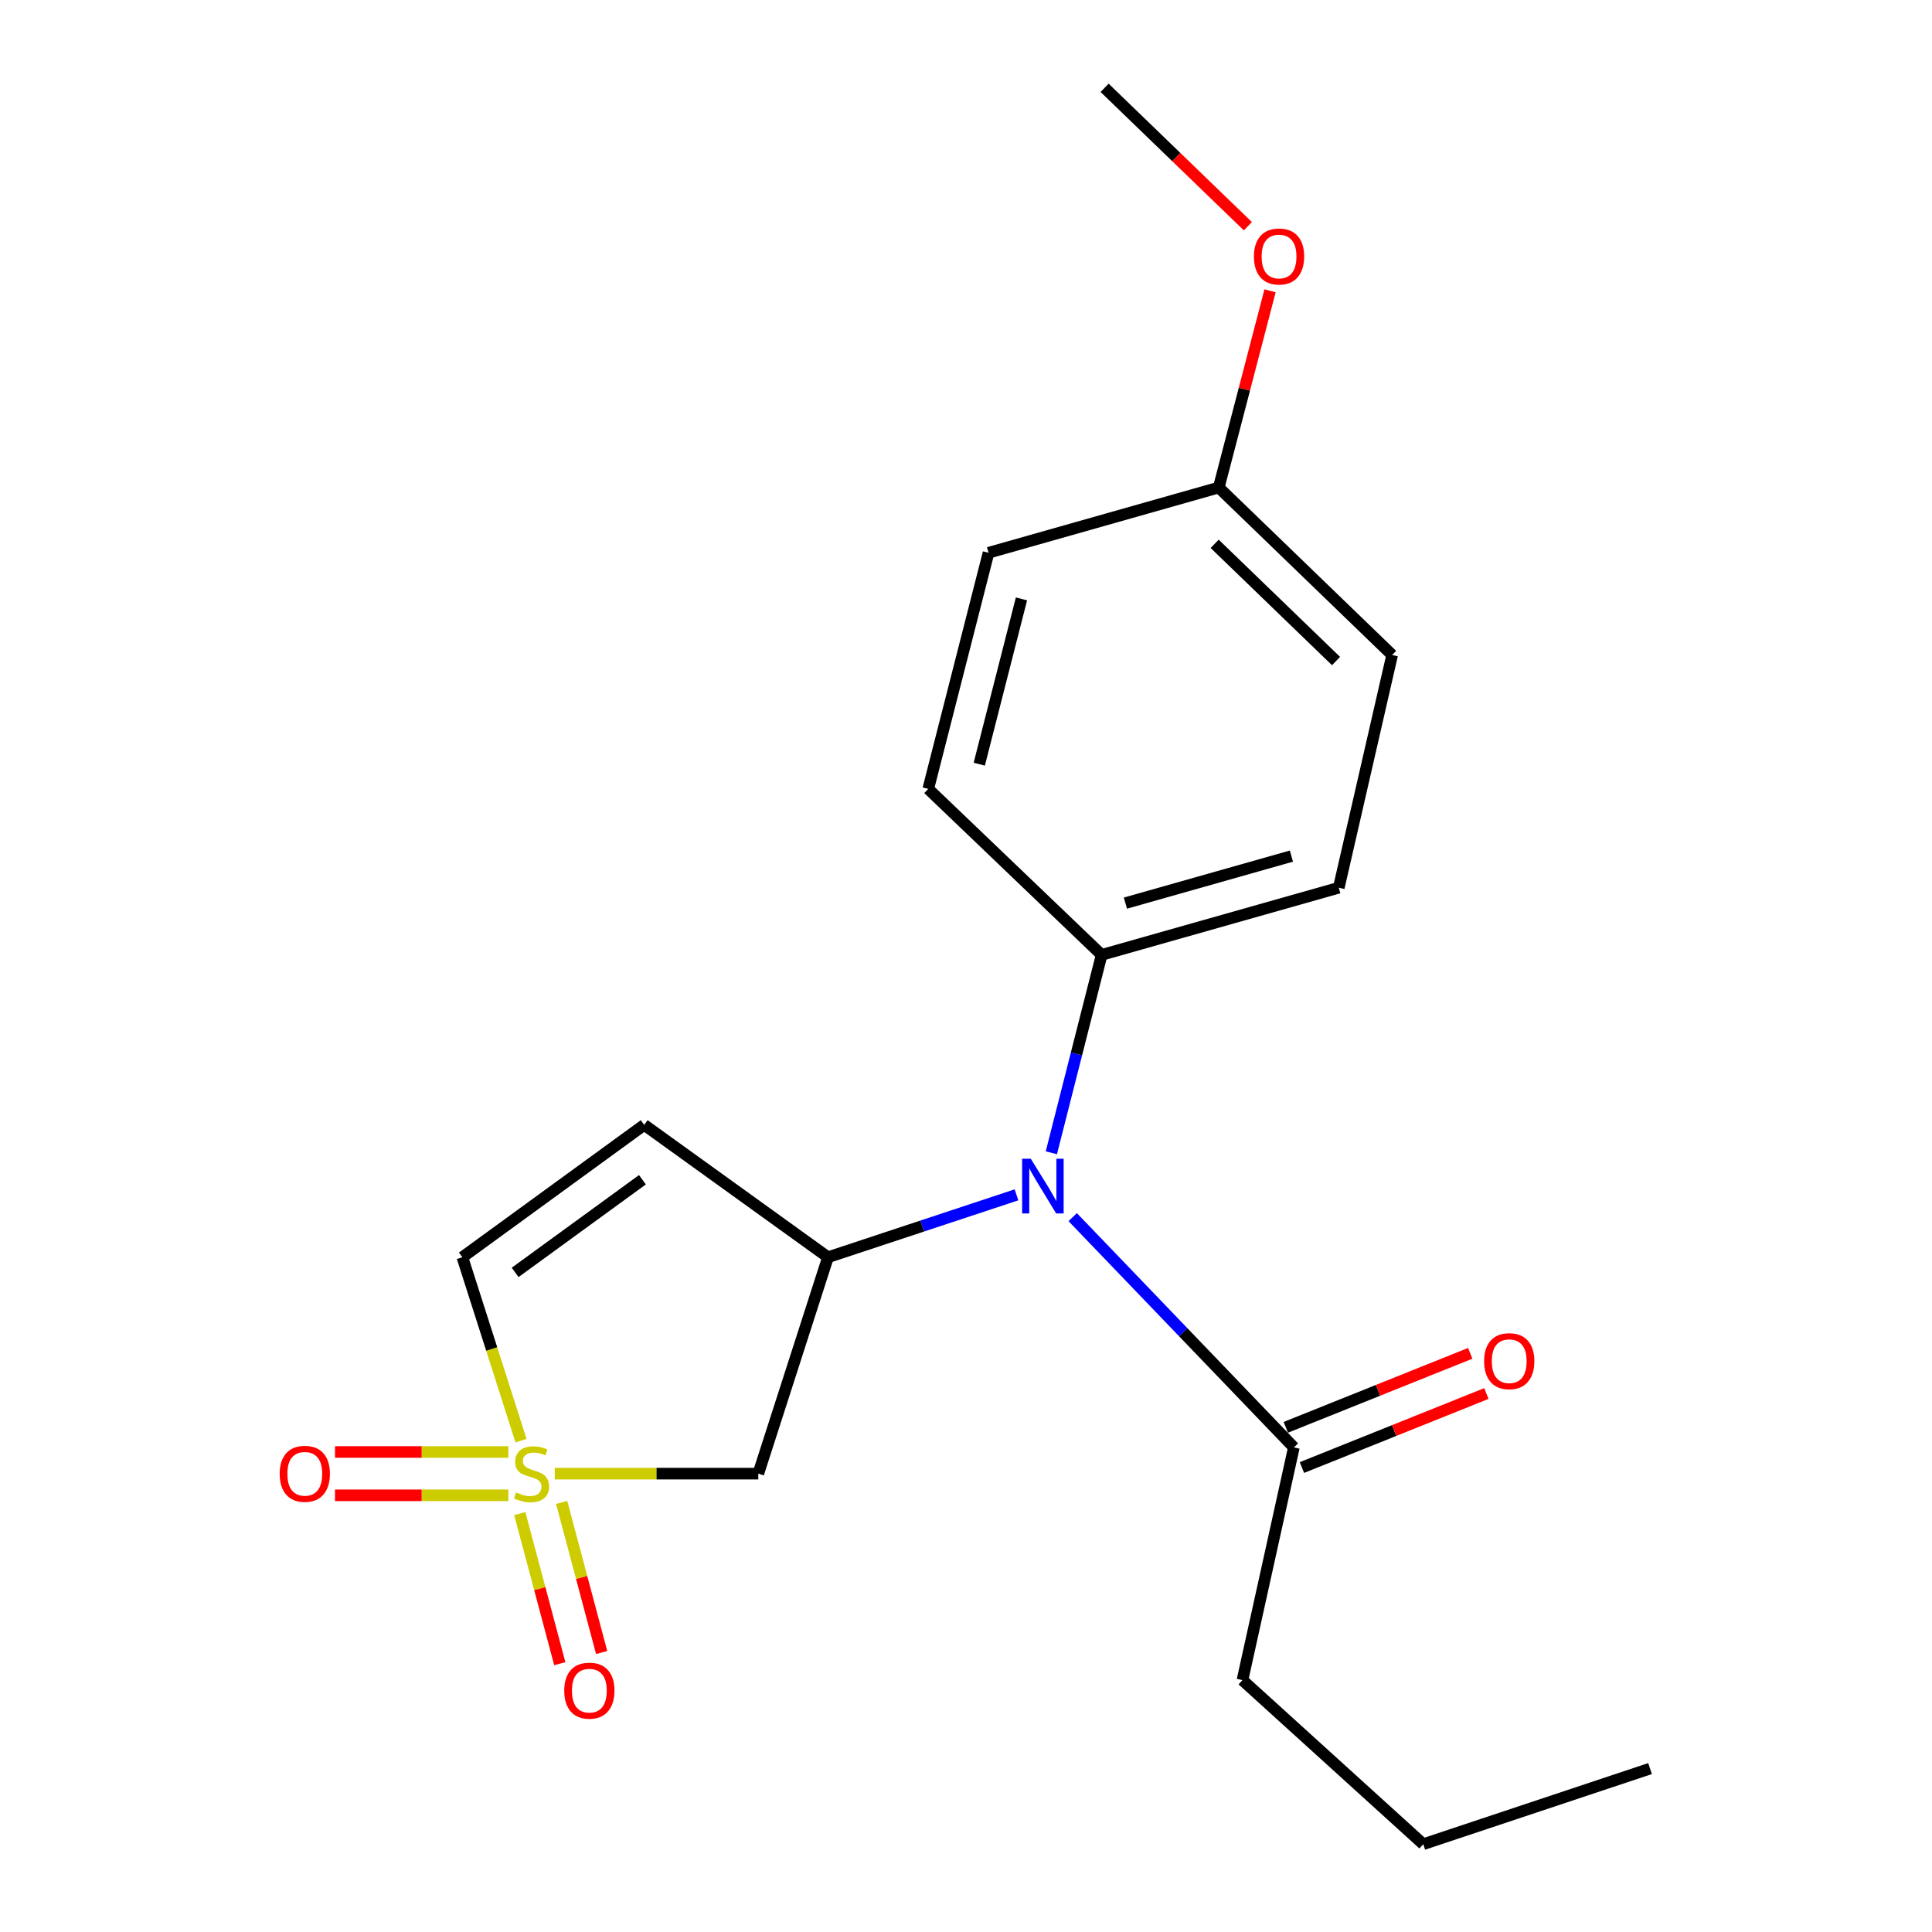 <?xml version='1.0' encoding='iso-8859-1'?>
<svg version='1.1' baseProfile='full'
              xmlns='http://www.w3.org/2000/svg'
                      xmlns:rdkit='http://www.rdkit.org/xml'
                      xmlns:xlink='http://www.w3.org/1999/xlink'
                  xml:space='preserve'
width='1000px' height='1000px' viewBox='0 0 1000 1000'>
<!-- END OF HEADER -->
<rect style='opacity:1.0;fill:#FFFFFF;stroke:none' width='1000' height='1000' x='0' y='0'> </rect>
<path class='bond-1' d='M 287.149,762.755 L 339.823,762.755' style='fill:none;fill-rule:evenodd;stroke:#CCCC00;stroke-width:6px;stroke-linecap:butt;stroke-linejoin:miter;stroke-opacity:1' />
<path class='bond-1' d='M 339.823,762.755 L 392.497,762.755' style='fill:none;fill-rule:evenodd;stroke:#000000;stroke-width:6px;stroke-linecap:butt;stroke-linejoin:miter;stroke-opacity:1' />
<path class='bond-4' d='M 269.68,745.695 L 254.498,698.217' style='fill:none;fill-rule:evenodd;stroke:#CCCC00;stroke-width:6px;stroke-linecap:butt;stroke-linejoin:miter;stroke-opacity:1' />
<path class='bond-4' d='M 254.498,698.217 L 239.317,650.739' style='fill:none;fill-rule:evenodd;stroke:#000000;stroke-width:6px;stroke-linecap:butt;stroke-linejoin:miter;stroke-opacity:1' />
<path class='bond-6' d='M 263.121,751.542 L 218.258,751.542' style='fill:none;fill-rule:evenodd;stroke:#CCCC00;stroke-width:6px;stroke-linecap:butt;stroke-linejoin:miter;stroke-opacity:1' />
<path class='bond-6' d='M 218.258,751.542 L 173.395,751.542' style='fill:none;fill-rule:evenodd;stroke:#FF0000;stroke-width:6px;stroke-linecap:butt;stroke-linejoin:miter;stroke-opacity:1' />
<path class='bond-6' d='M 263.121,773.968 L 218.258,773.968' style='fill:none;fill-rule:evenodd;stroke:#CCCC00;stroke-width:6px;stroke-linecap:butt;stroke-linejoin:miter;stroke-opacity:1' />
<path class='bond-6' d='M 218.258,773.968 L 173.395,773.968' style='fill:none;fill-rule:evenodd;stroke:#FF0000;stroke-width:6px;stroke-linecap:butt;stroke-linejoin:miter;stroke-opacity:1' />
<path class='bond-7' d='M 269.04,783.427 L 279.393,822.273' style='fill:none;fill-rule:evenodd;stroke:#CCCC00;stroke-width:6px;stroke-linecap:butt;stroke-linejoin:miter;stroke-opacity:1' />
<path class='bond-7' d='M 279.393,822.273 L 289.746,861.12' style='fill:none;fill-rule:evenodd;stroke:#FF0000;stroke-width:6px;stroke-linecap:butt;stroke-linejoin:miter;stroke-opacity:1' />
<path class='bond-7' d='M 290.71,777.652 L 301.063,816.498' style='fill:none;fill-rule:evenodd;stroke:#CCCC00;stroke-width:6px;stroke-linecap:butt;stroke-linejoin:miter;stroke-opacity:1' />
<path class='bond-7' d='M 301.063,816.498 L 311.416,855.345' style='fill:none;fill-rule:evenodd;stroke:#FF0000;stroke-width:6px;stroke-linecap:butt;stroke-linejoin:miter;stroke-opacity:1' />
<path class='bond-0' d='M 428.565,650.739 L 392.497,762.755' style='fill:none;fill-rule:evenodd;stroke:#000000;stroke-width:6px;stroke-linecap:butt;stroke-linejoin:miter;stroke-opacity:1' />
<path class='bond-3' d='M 428.565,650.739 L 477.346,634.593' style='fill:none;fill-rule:evenodd;stroke:#000000;stroke-width:6px;stroke-linecap:butt;stroke-linejoin:miter;stroke-opacity:1' />
<path class='bond-3' d='M 477.346,634.593 L 526.128,618.447' style='fill:none;fill-rule:evenodd;stroke:#0000FF;stroke-width:6px;stroke-linecap:butt;stroke-linejoin:miter;stroke-opacity:1' />
<path class='bond-20' d='M 428.565,650.739 L 333.442,582.228' style='fill:none;fill-rule:evenodd;stroke:#000000;stroke-width:6px;stroke-linecap:butt;stroke-linejoin:miter;stroke-opacity:1' />
<path class='bond-2' d='M 333.442,582.228 L 239.317,650.739' style='fill:none;fill-rule:evenodd;stroke:#000000;stroke-width:6px;stroke-linecap:butt;stroke-linejoin:miter;stroke-opacity:1' />
<path class='bond-2' d='M 332.521,610.636 L 266.633,658.593' style='fill:none;fill-rule:evenodd;stroke:#000000;stroke-width:6px;stroke-linecap:butt;stroke-linejoin:miter;stroke-opacity:1' />
<path class='bond-5' d='M 555.226,629.988 L 612.465,689.588' style='fill:none;fill-rule:evenodd;stroke:#0000FF;stroke-width:6px;stroke-linecap:butt;stroke-linejoin:miter;stroke-opacity:1' />
<path class='bond-5' d='M 612.465,689.588 L 669.704,749.188' style='fill:none;fill-rule:evenodd;stroke:#000000;stroke-width:6px;stroke-linecap:butt;stroke-linejoin:miter;stroke-opacity:1' />
<path class='bond-8' d='M 544.18,596.676 L 557.194,545.46' style='fill:none;fill-rule:evenodd;stroke:#0000FF;stroke-width:6px;stroke-linecap:butt;stroke-linejoin:miter;stroke-opacity:1' />
<path class='bond-8' d='M 557.194,545.46 L 570.209,494.244' style='fill:none;fill-rule:evenodd;stroke:#000000;stroke-width:6px;stroke-linecap:butt;stroke-linejoin:miter;stroke-opacity:1' />
<path class='bond-9' d='M 673.88,759.594 L 721.613,740.441' style='fill:none;fill-rule:evenodd;stroke:#000000;stroke-width:6px;stroke-linecap:butt;stroke-linejoin:miter;stroke-opacity:1' />
<path class='bond-9' d='M 721.613,740.441 L 769.346,721.288' style='fill:none;fill-rule:evenodd;stroke:#FF0000;stroke-width:6px;stroke-linecap:butt;stroke-linejoin:miter;stroke-opacity:1' />
<path class='bond-9' d='M 665.529,738.781 L 713.262,719.628' style='fill:none;fill-rule:evenodd;stroke:#000000;stroke-width:6px;stroke-linecap:butt;stroke-linejoin:miter;stroke-opacity:1' />
<path class='bond-9' d='M 713.262,719.628 L 760.995,700.475' style='fill:none;fill-rule:evenodd;stroke:#FF0000;stroke-width:6px;stroke-linecap:butt;stroke-linejoin:miter;stroke-opacity:1' />
<path class='bond-16' d='M 669.704,749.188 L 643.093,869.627' style='fill:none;fill-rule:evenodd;stroke:#000000;stroke-width:6px;stroke-linecap:butt;stroke-linejoin:miter;stroke-opacity:1' />
<path class='bond-10' d='M 570.209,494.244 L 692.952,459.484' style='fill:none;fill-rule:evenodd;stroke:#000000;stroke-width:6px;stroke-linecap:butt;stroke-linejoin:miter;stroke-opacity:1' />
<path class='bond-10' d='M 582.51,467.453 L 668.43,443.121' style='fill:none;fill-rule:evenodd;stroke:#000000;stroke-width:6px;stroke-linecap:butt;stroke-linejoin:miter;stroke-opacity:1' />
<path class='bond-11' d='M 570.209,494.244 L 480.456,408.328' style='fill:none;fill-rule:evenodd;stroke:#000000;stroke-width:6px;stroke-linecap:butt;stroke-linejoin:miter;stroke-opacity:1' />
<path class='bond-13' d='M 692.952,459.484 L 720.574,339.033' style='fill:none;fill-rule:evenodd;stroke:#000000;stroke-width:6px;stroke-linecap:butt;stroke-linejoin:miter;stroke-opacity:1' />
<path class='bond-14' d='M 480.456,408.328 L 511.665,286.108' style='fill:none;fill-rule:evenodd;stroke:#000000;stroke-width:6px;stroke-linecap:butt;stroke-linejoin:miter;stroke-opacity:1' />
<path class='bond-14' d='M 506.866,395.544 L 528.712,309.989' style='fill:none;fill-rule:evenodd;stroke:#000000;stroke-width:6px;stroke-linecap:butt;stroke-linejoin:miter;stroke-opacity:1' />
<path class='bond-12' d='M 630.821,252.345 L 511.665,286.108' style='fill:none;fill-rule:evenodd;stroke:#000000;stroke-width:6px;stroke-linecap:butt;stroke-linejoin:miter;stroke-opacity:1' />
<path class='bond-15' d='M 630.821,252.345 L 644.097,201.437' style='fill:none;fill-rule:evenodd;stroke:#000000;stroke-width:6px;stroke-linecap:butt;stroke-linejoin:miter;stroke-opacity:1' />
<path class='bond-15' d='M 644.097,201.437 L 657.374,150.53' style='fill:none;fill-rule:evenodd;stroke:#FF0000;stroke-width:6px;stroke-linecap:butt;stroke-linejoin:miter;stroke-opacity:1' />
<path class='bond-21' d='M 630.821,252.345 L 720.574,339.033' style='fill:none;fill-rule:evenodd;stroke:#000000;stroke-width:6px;stroke-linecap:butt;stroke-linejoin:miter;stroke-opacity:1' />
<path class='bond-21' d='M 628.704,281.478 L 691.531,342.16' style='fill:none;fill-rule:evenodd;stroke:#000000;stroke-width:6px;stroke-linecap:butt;stroke-linejoin:miter;stroke-opacity:1' />
<path class='bond-17' d='M 645.891,117.088 L 608.816,81.271' style='fill:none;fill-rule:evenodd;stroke:#FF0000;stroke-width:6px;stroke-linecap:butt;stroke-linejoin:miter;stroke-opacity:1' />
<path class='bond-17' d='M 608.816,81.271 L 571.741,45.455' style='fill:none;fill-rule:evenodd;stroke:#000000;stroke-width:6px;stroke-linecap:butt;stroke-linejoin:miter;stroke-opacity:1' />
<path class='bond-18' d='M 643.093,869.627 L 736.683,954.545' style='fill:none;fill-rule:evenodd;stroke:#000000;stroke-width:6px;stroke-linecap:butt;stroke-linejoin:miter;stroke-opacity:1' />
<path class='bond-19' d='M 736.683,954.545 L 854.057,915.425' style='fill:none;fill-rule:evenodd;stroke:#000000;stroke-width:6px;stroke-linecap:butt;stroke-linejoin:miter;stroke-opacity:1' />
<path  class='atom-0' d='M 267.135 772.475
Q 267.455 772.595, 268.775 773.155
Q 270.095 773.715, 271.535 774.075
Q 273.015 774.395, 274.455 774.395
Q 277.135 774.395, 278.695 773.115
Q 280.255 771.795, 280.255 769.515
Q 280.255 767.955, 279.455 766.995
Q 278.695 766.035, 277.495 765.515
Q 276.295 764.995, 274.295 764.395
Q 271.775 763.635, 270.255 762.915
Q 268.775 762.195, 267.695 760.675
Q 266.655 759.155, 266.655 756.595
Q 266.655 753.035, 269.055 750.835
Q 271.495 748.635, 276.295 748.635
Q 279.575 748.635, 283.295 750.195
L 282.375 753.275
Q 278.975 751.875, 276.415 751.875
Q 273.655 751.875, 272.135 753.035
Q 270.615 754.155, 270.655 756.115
Q 270.655 757.635, 271.415 758.555
Q 272.215 759.475, 273.335 759.995
Q 274.495 760.515, 276.415 761.115
Q 278.975 761.915, 280.495 762.715
Q 282.015 763.515, 283.095 765.155
Q 284.215 766.755, 284.215 769.515
Q 284.215 773.435, 281.575 775.555
Q 278.975 777.635, 274.615 777.635
Q 272.095 777.635, 270.175 777.075
Q 268.295 776.555, 266.055 775.635
L 267.135 772.475
' fill='#CCCC00'/>
<path  class='atom-4' d='M 533.537 599.763
L 542.817 614.763
Q 543.737 616.243, 545.217 618.923
Q 546.697 621.603, 546.777 621.763
L 546.777 599.763
L 550.537 599.763
L 550.537 628.083
L 546.657 628.083
L 536.697 611.683
Q 535.537 609.763, 534.297 607.563
Q 533.097 605.363, 532.737 604.683
L 532.737 628.083
L 529.057 628.083
L 529.057 599.763
L 533.537 599.763
' fill='#0000FF'/>
<path  class='atom-7' d='M 144.761 762.835
Q 144.761 756.035, 148.121 752.235
Q 151.481 748.435, 157.761 748.435
Q 164.041 748.435, 167.401 752.235
Q 170.761 756.035, 170.761 762.835
Q 170.761 769.715, 167.361 773.635
Q 163.961 777.515, 157.761 777.515
Q 151.521 777.515, 148.121 773.635
Q 144.761 769.755, 144.761 762.835
M 157.761 774.315
Q 162.081 774.315, 164.401 771.435
Q 166.761 768.515, 166.761 762.835
Q 166.761 757.275, 164.401 754.475
Q 162.081 751.635, 157.761 751.635
Q 153.441 751.635, 151.081 754.435
Q 148.761 757.235, 148.761 762.835
Q 148.761 768.555, 151.081 771.435
Q 153.441 774.315, 157.761 774.315
' fill='#FF0000'/>
<path  class='atom-8' d='M 292.049 875.076
Q 292.049 868.276, 295.409 864.476
Q 298.769 860.676, 305.049 860.676
Q 311.329 860.676, 314.689 864.476
Q 318.049 868.276, 318.049 875.076
Q 318.049 881.956, 314.649 885.876
Q 311.249 889.756, 305.049 889.756
Q 298.809 889.756, 295.409 885.876
Q 292.049 881.996, 292.049 875.076
M 305.049 886.556
Q 309.369 886.556, 311.689 883.676
Q 314.049 880.756, 314.049 875.076
Q 314.049 869.516, 311.689 866.716
Q 309.369 863.876, 305.049 863.876
Q 300.729 863.876, 298.369 866.676
Q 296.049 869.476, 296.049 875.076
Q 296.049 880.796, 298.369 883.676
Q 300.729 886.556, 305.049 886.556
' fill='#FF0000'/>
<path  class='atom-10' d='M 768.173 704.541
Q 768.173 697.741, 771.533 693.941
Q 774.893 690.141, 781.173 690.141
Q 787.453 690.141, 790.813 693.941
Q 794.173 697.741, 794.173 704.541
Q 794.173 711.421, 790.773 715.341
Q 787.373 719.221, 781.173 719.221
Q 774.933 719.221, 771.533 715.341
Q 768.173 711.461, 768.173 704.541
M 781.173 716.021
Q 785.493 716.021, 787.813 713.141
Q 790.173 710.221, 790.173 704.541
Q 790.173 698.981, 787.813 696.181
Q 785.493 693.341, 781.173 693.341
Q 776.853 693.341, 774.493 696.141
Q 772.173 698.941, 772.173 704.541
Q 772.173 710.261, 774.493 713.141
Q 776.853 716.021, 781.173 716.021
' fill='#FF0000'/>
<path  class='atom-16' d='M 649.03 132.758
Q 649.03 125.958, 652.39 122.158
Q 655.75 118.358, 662.03 118.358
Q 668.31 118.358, 671.67 122.158
Q 675.03 125.958, 675.03 132.758
Q 675.03 139.638, 671.63 143.558
Q 668.23 147.438, 662.03 147.438
Q 655.79 147.438, 652.39 143.558
Q 649.03 139.678, 649.03 132.758
M 662.03 144.238
Q 666.35 144.238, 668.67 141.358
Q 671.03 138.438, 671.03 132.758
Q 671.03 127.198, 668.67 124.398
Q 666.35 121.558, 662.03 121.558
Q 657.71 121.558, 655.35 124.358
Q 653.03 127.158, 653.03 132.758
Q 653.03 138.478, 655.35 141.358
Q 657.71 144.238, 662.03 144.238
' fill='#FF0000'/>
</svg>
